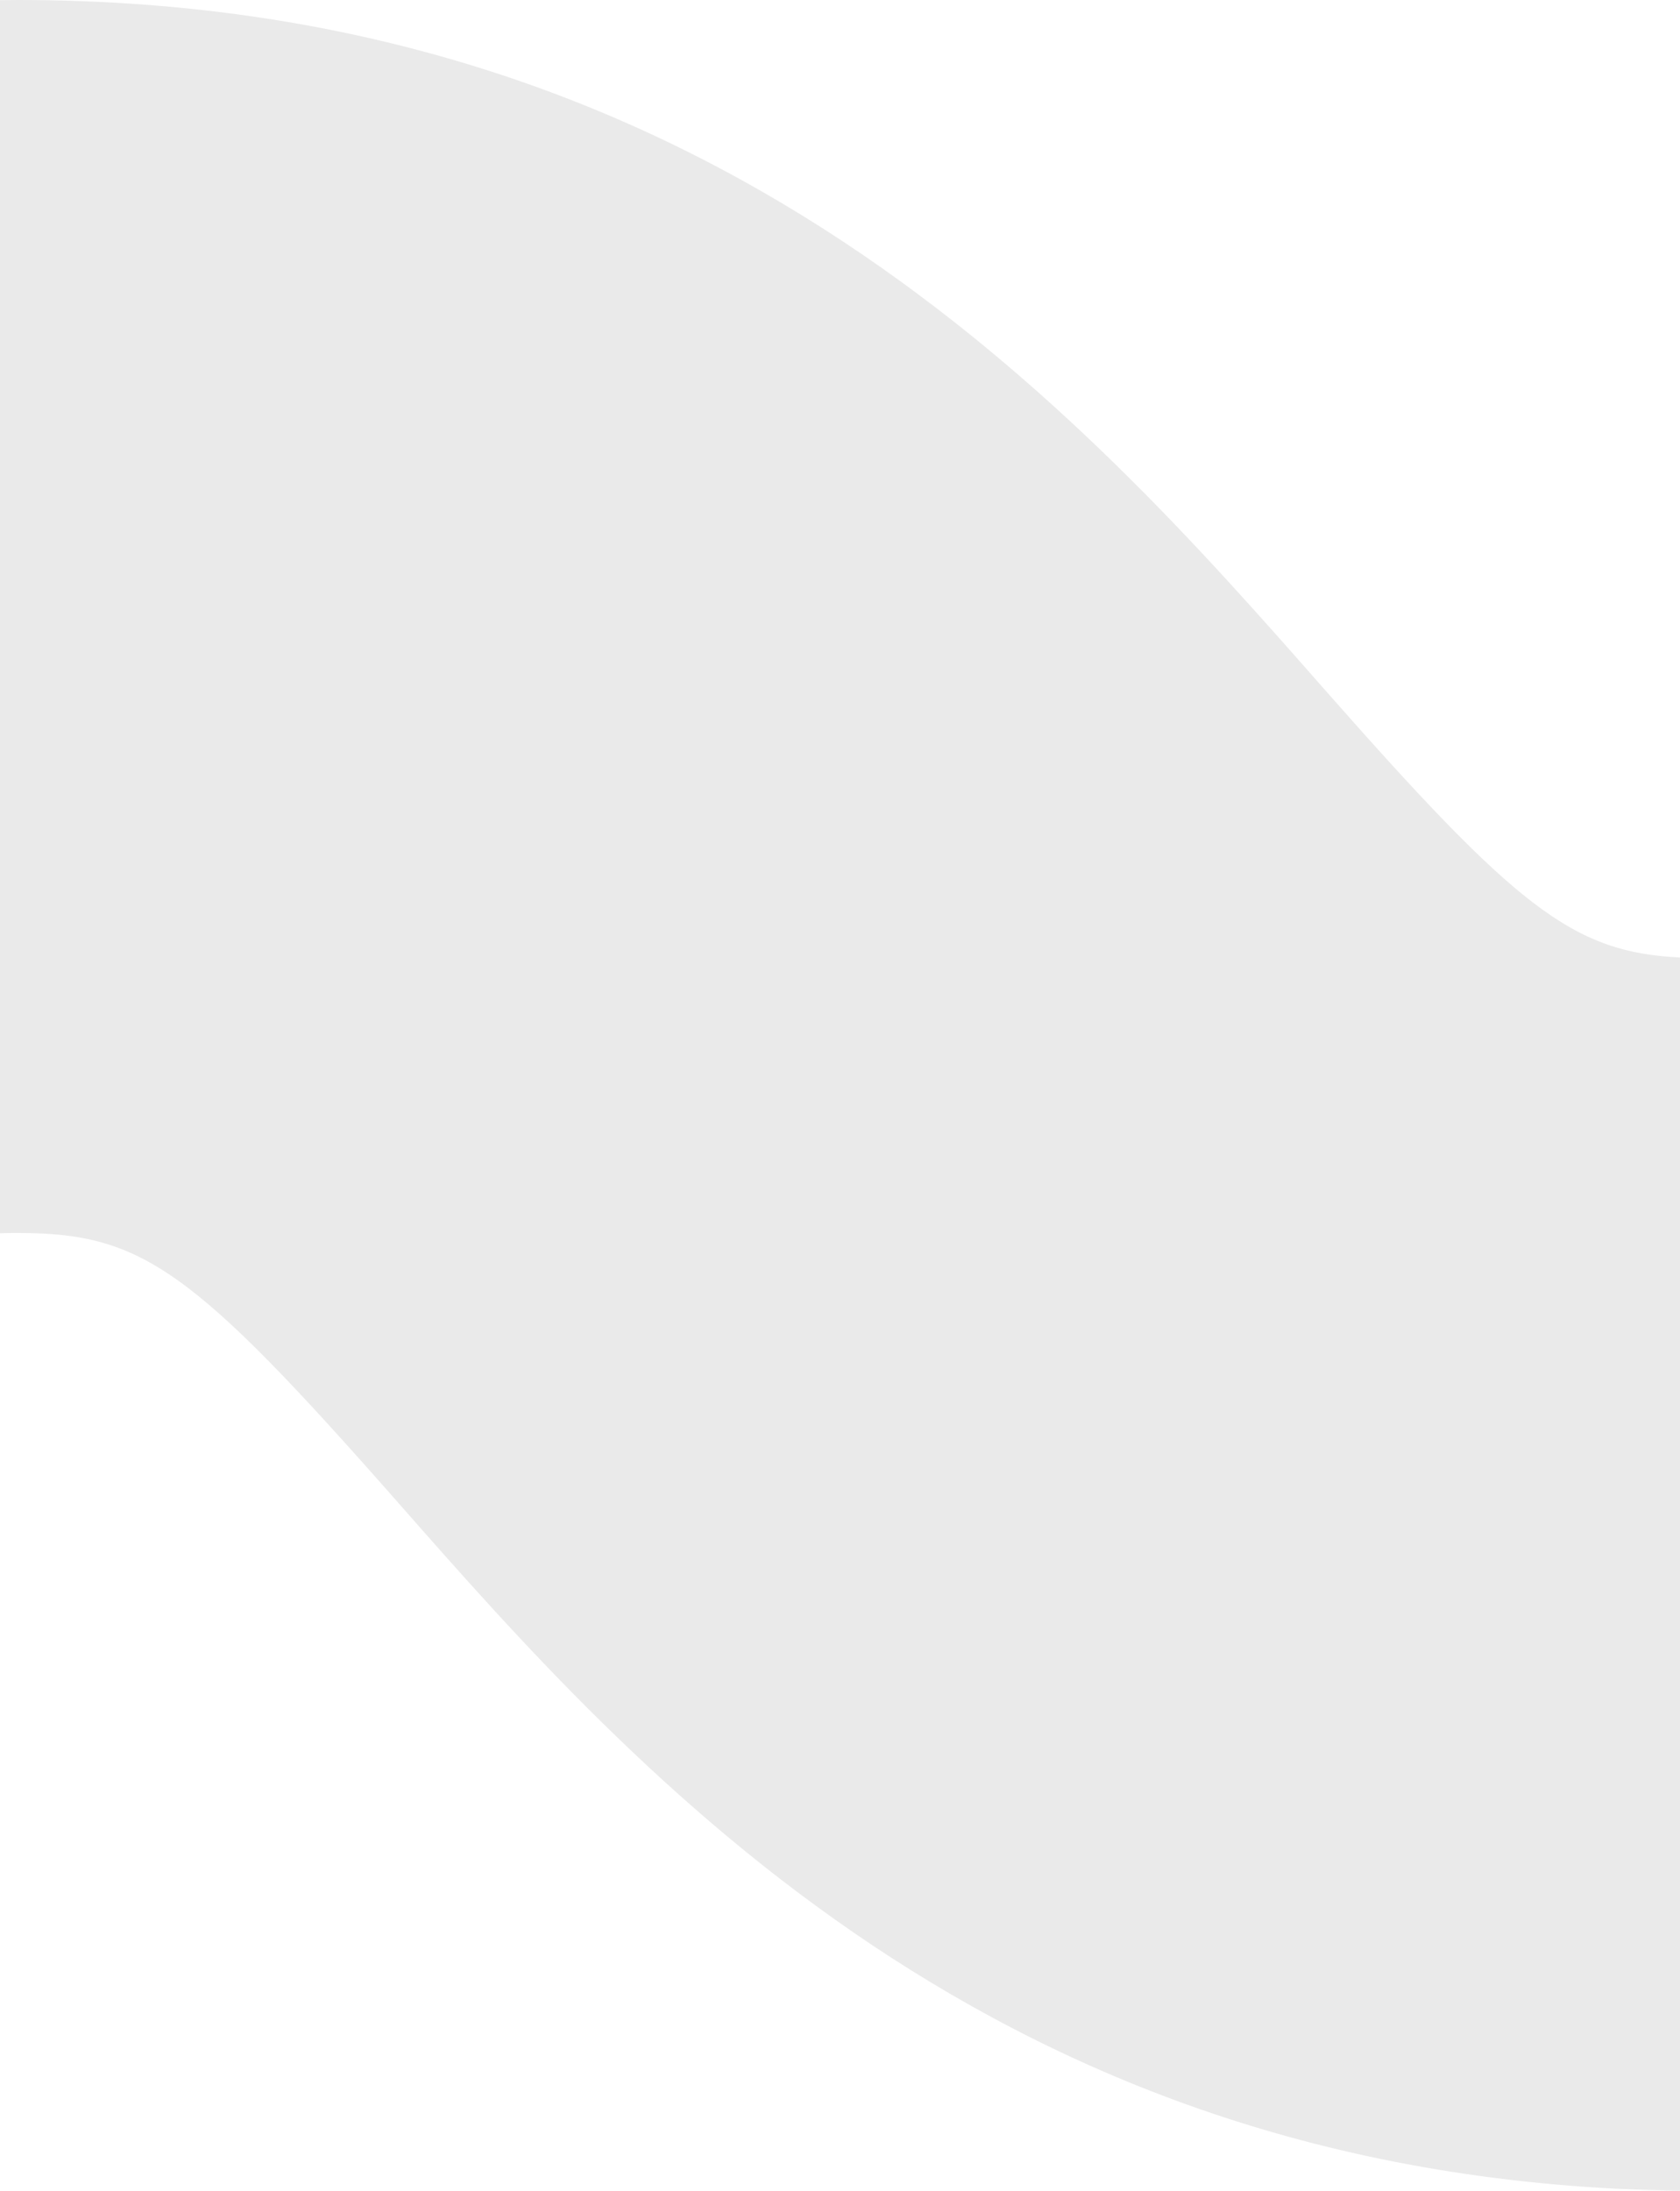 <svg id="Layer_1" data-name="Layer 1" xmlns="http://www.w3.org/2000/svg" viewBox="0 0 537.49 700.59"><path d="M-2313.34-296.65c-66-75-82-86.31-121.74-86.31-2 0-3.84 0-5.69.09v-394.34c1.89 0 3.78-.05 5.69-.05 224 0 340.55 132.42 417.7 220.06 61.65 70 79.63 84.52 114.11 86.14v394.4c-218.99-2.98-333.81-133.34-410.07-219.99z" transform="translate(2440.77 777.26)" fill="#eaeaea"/></svg>
